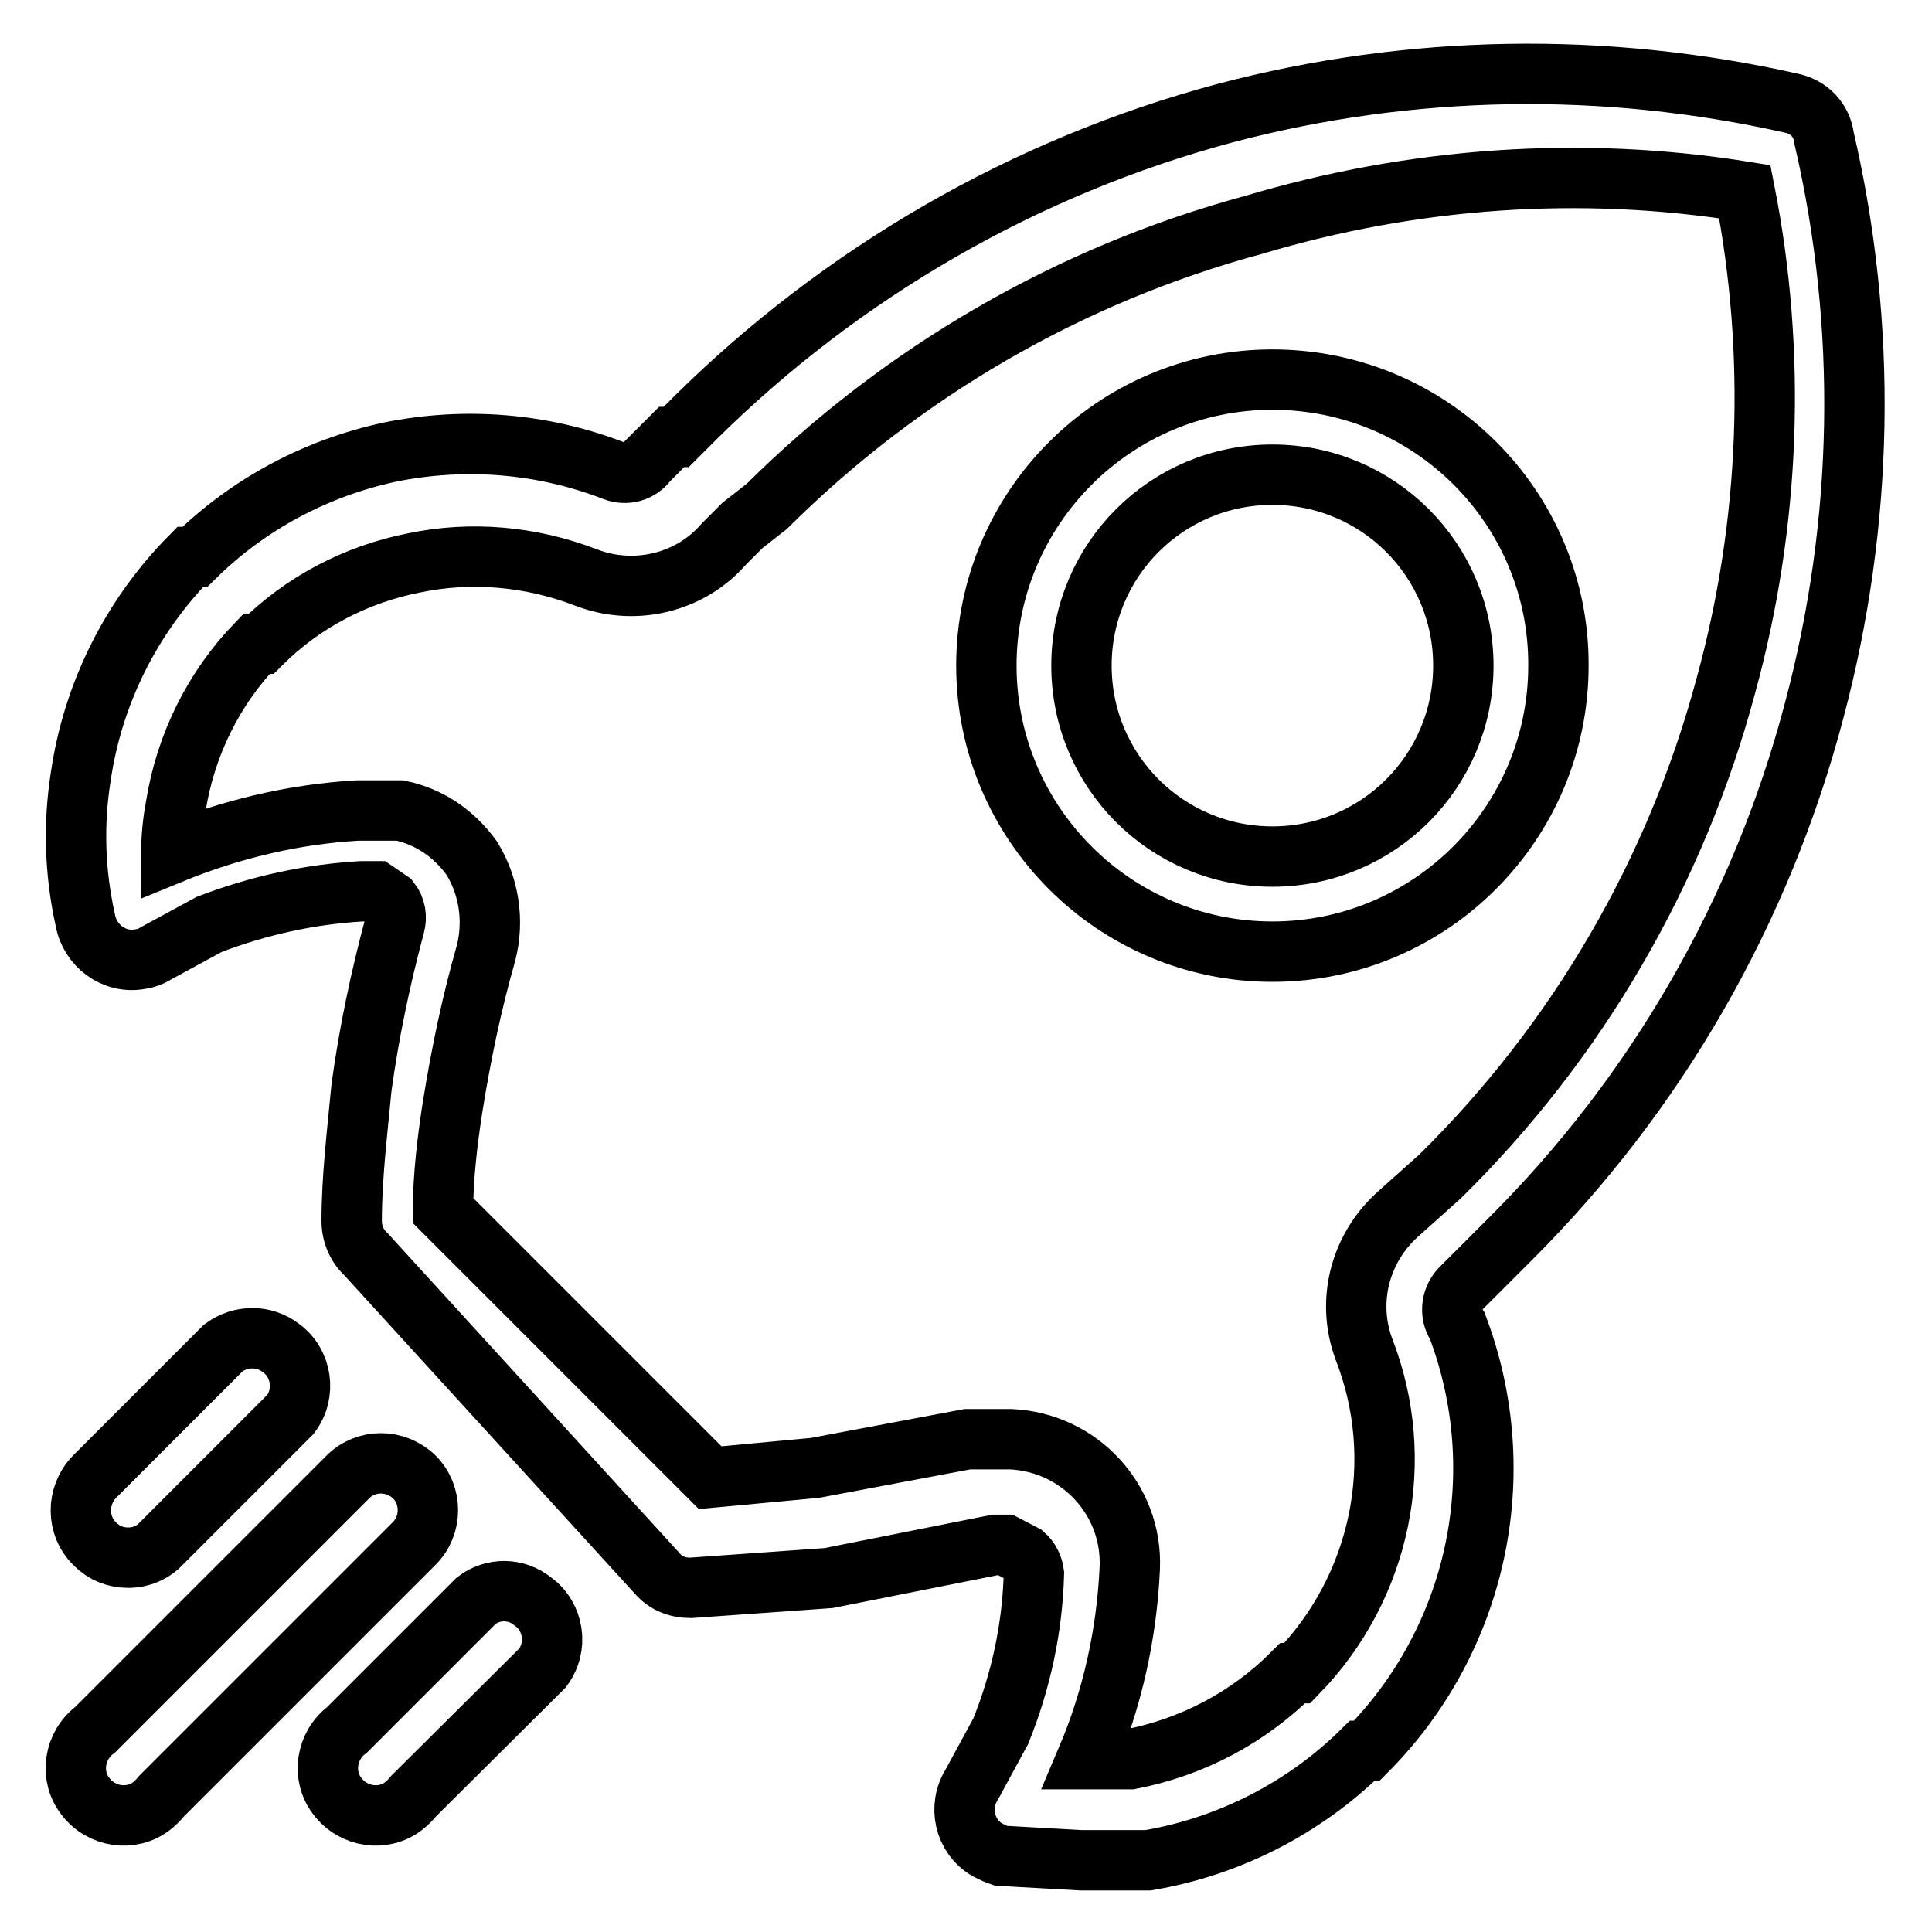 <?xml version="1.0" encoding="utf-8"?>
<!-- Svg Vector Icons : http://www.onlinewebfonts.com/icon -->
<!DOCTYPE svg PUBLIC "-//W3C//DTD SVG 1.1//EN" "http://www.w3.org/Graphics/SVG/1.1/DTD/svg11.dtd">
<svg version="1.1" xmlns="http://www.w3.org/2000/svg" xmlns:xlink="http://www.w3.org/1999/xlink" x="0px" y="0px" viewBox="0 0 256 256" enable-background="new 0 0 256 256" xml:space="preserve">
<g> <path stroke-width="8" fill-opacity="0" stroke="#000000"  d="M237.5,13.7c-24.8-5.6-50.6-5.2-75.2,1.3c-26.5,7.1-50.7,21.1-70.2,40.4l-2.5,2.5H89l-3.2,3.2 c-1,1.4-2.8,1.9-4.4,1.3c-9.5-3.7-19.8-4.5-29.7-2.5c-9.8,2.1-18.8,6.9-25.9,13.9h-0.6c-7.8,7.9-12.9,18.1-14.5,29.1 c-1,6.3-0.8,12.7,0.6,19c0.6,3.4,3.8,5.8,7.2,5.2c0.8-0.1,1.6-0.4,2.2-0.8l7-3.8c6.5-2.5,13.3-4,20.2-4.4h1.9l1.9,1.3 c0.7,0.9,0.9,2.1,0.6,3.2c-1.9,7.1-3.4,14.2-4.4,21.5c-0.6,6.3-1.3,12-1.3,17.7c0,1.7,0.7,3.3,1.9,4.4l38.6,42.3 c1.1,1.3,2.7,1.9,4.4,1.9l18.3-1.3l22.1-4.4h1.3l2.5,1.3c0.7,0.6,1.2,1.6,1.3,2.5c-0.2,7.2-1.7,14.2-4.4,20.9l-3.8,7 c-1.9,3-1,6.9,2,8.7c0.6,0.3,1.2,0.6,1.8,0.8l10.7,0.6h8.8c10.7-1.8,20.7-6.9,28.4-14.5h0.6c14.7-14.8,19.4-36.8,12-56.3 c-1.1-1.6-0.8-3.8,0.6-5.1l6.3-6.3c19.5-19.4,33.4-43.6,40.4-70.2c6.6-24.8,7.1-50.8,1.3-75.8C241.4,15.9,239.7,14.2,237.5,13.7 L237.5,13.7z M228.7,90.8c-6.6,24.7-19.7,47.2-37.9,65.1l-5.7,5.1c-4.9,4.5-6.7,11.4-4.4,17.7c5.8,14.8,2.3,31.6-8.8,43h-0.6 c-5.9,5.9-13.3,9.8-21.5,11.4H144c3.4-8,5.3-16.6,5.7-25.3c0.4-9.1-6.7-16.7-15.8-17.1c0,0,0,0,0,0h-5.7l-20.2,3.8l-13.9,1.3 l-35.4-35.4c0-4.4,0.6-9.5,1.3-13.9c1.1-6.8,2.5-13.6,4.4-20.2c1.1-4.3,0.4-8.9-1.9-12.6c-2.3-3.2-5.6-5.5-9.5-6.3h-5.7 c-8.5,0.5-16.8,2.5-24.6,5.7c0-2.1,0.2-4.2,0.6-6.3c1.3-8.1,5-15.6,10.7-21.5h0.6c5.5-5.5,12.6-9.2,20.2-10.7 c7.6-1.6,15.5-0.9,22.8,1.9c6.4,2.5,13.8,0.8,18.3-4.4l2.5-2.5l3.2-2.5c17.9-17.8,40.1-30.7,64.5-37.3c21.1-6.3,43.3-7.9,65.1-4.4 C235.4,46.8,234.6,69.3,228.7,90.8L228.7,90.8z M54.9,195.7c-2.5-2.4-6.4-2.4-8.8,0l-33.5,33.5c-2.8,2.1-3.4,6.1-1.3,8.8 c2.1,2.8,6.1,3.4,8.8,1.3c0.5-0.4,0.9-0.8,1.3-1.3l33.5-33.5C57.3,202.1,57.3,198.1,54.9,195.7z M17,206.4c1.7,0,3.3-0.7,4.4-1.9 l17.1-17.1c2.1-2.8,1.5-6.8-1.3-8.8c-2.2-1.7-5.3-1.7-7.6,0l-17.1,17.1c-2.4,2.5-2.4,6.5,0.1,8.9C13.8,205.8,15.3,206.4,17,206.4z  M63.1,212.1L46,229.2c-2.8,2.1-3.4,6.1-1.3,8.8c2.1,2.8,6.1,3.4,8.8,1.3c0.5-0.4,0.9-0.8,1.3-1.3L71.9,221 c2.1-2.8,1.5-6.8-1.3-8.8C68.4,210.4,65.3,210.4,63.1,212.1z"/> <path stroke-width="8" fill-opacity="0" stroke="#000000"  d="M168.6,50.3c-20.9,0-37.9,17-37.9,37.9c0,20.9,17,37.9,37.9,37.9s37.9-17,37.9-37.9 C206.6,67.3,189.6,50.3,168.6,50.3z M168.6,113.5c-14,0-25.3-11.3-25.3-25.3c0-14,11.3-25.3,25.3-25.3c14,0,25.3,11.3,25.3,25.3 C193.9,102.2,182.6,113.5,168.6,113.5z"/></g>
</svg>